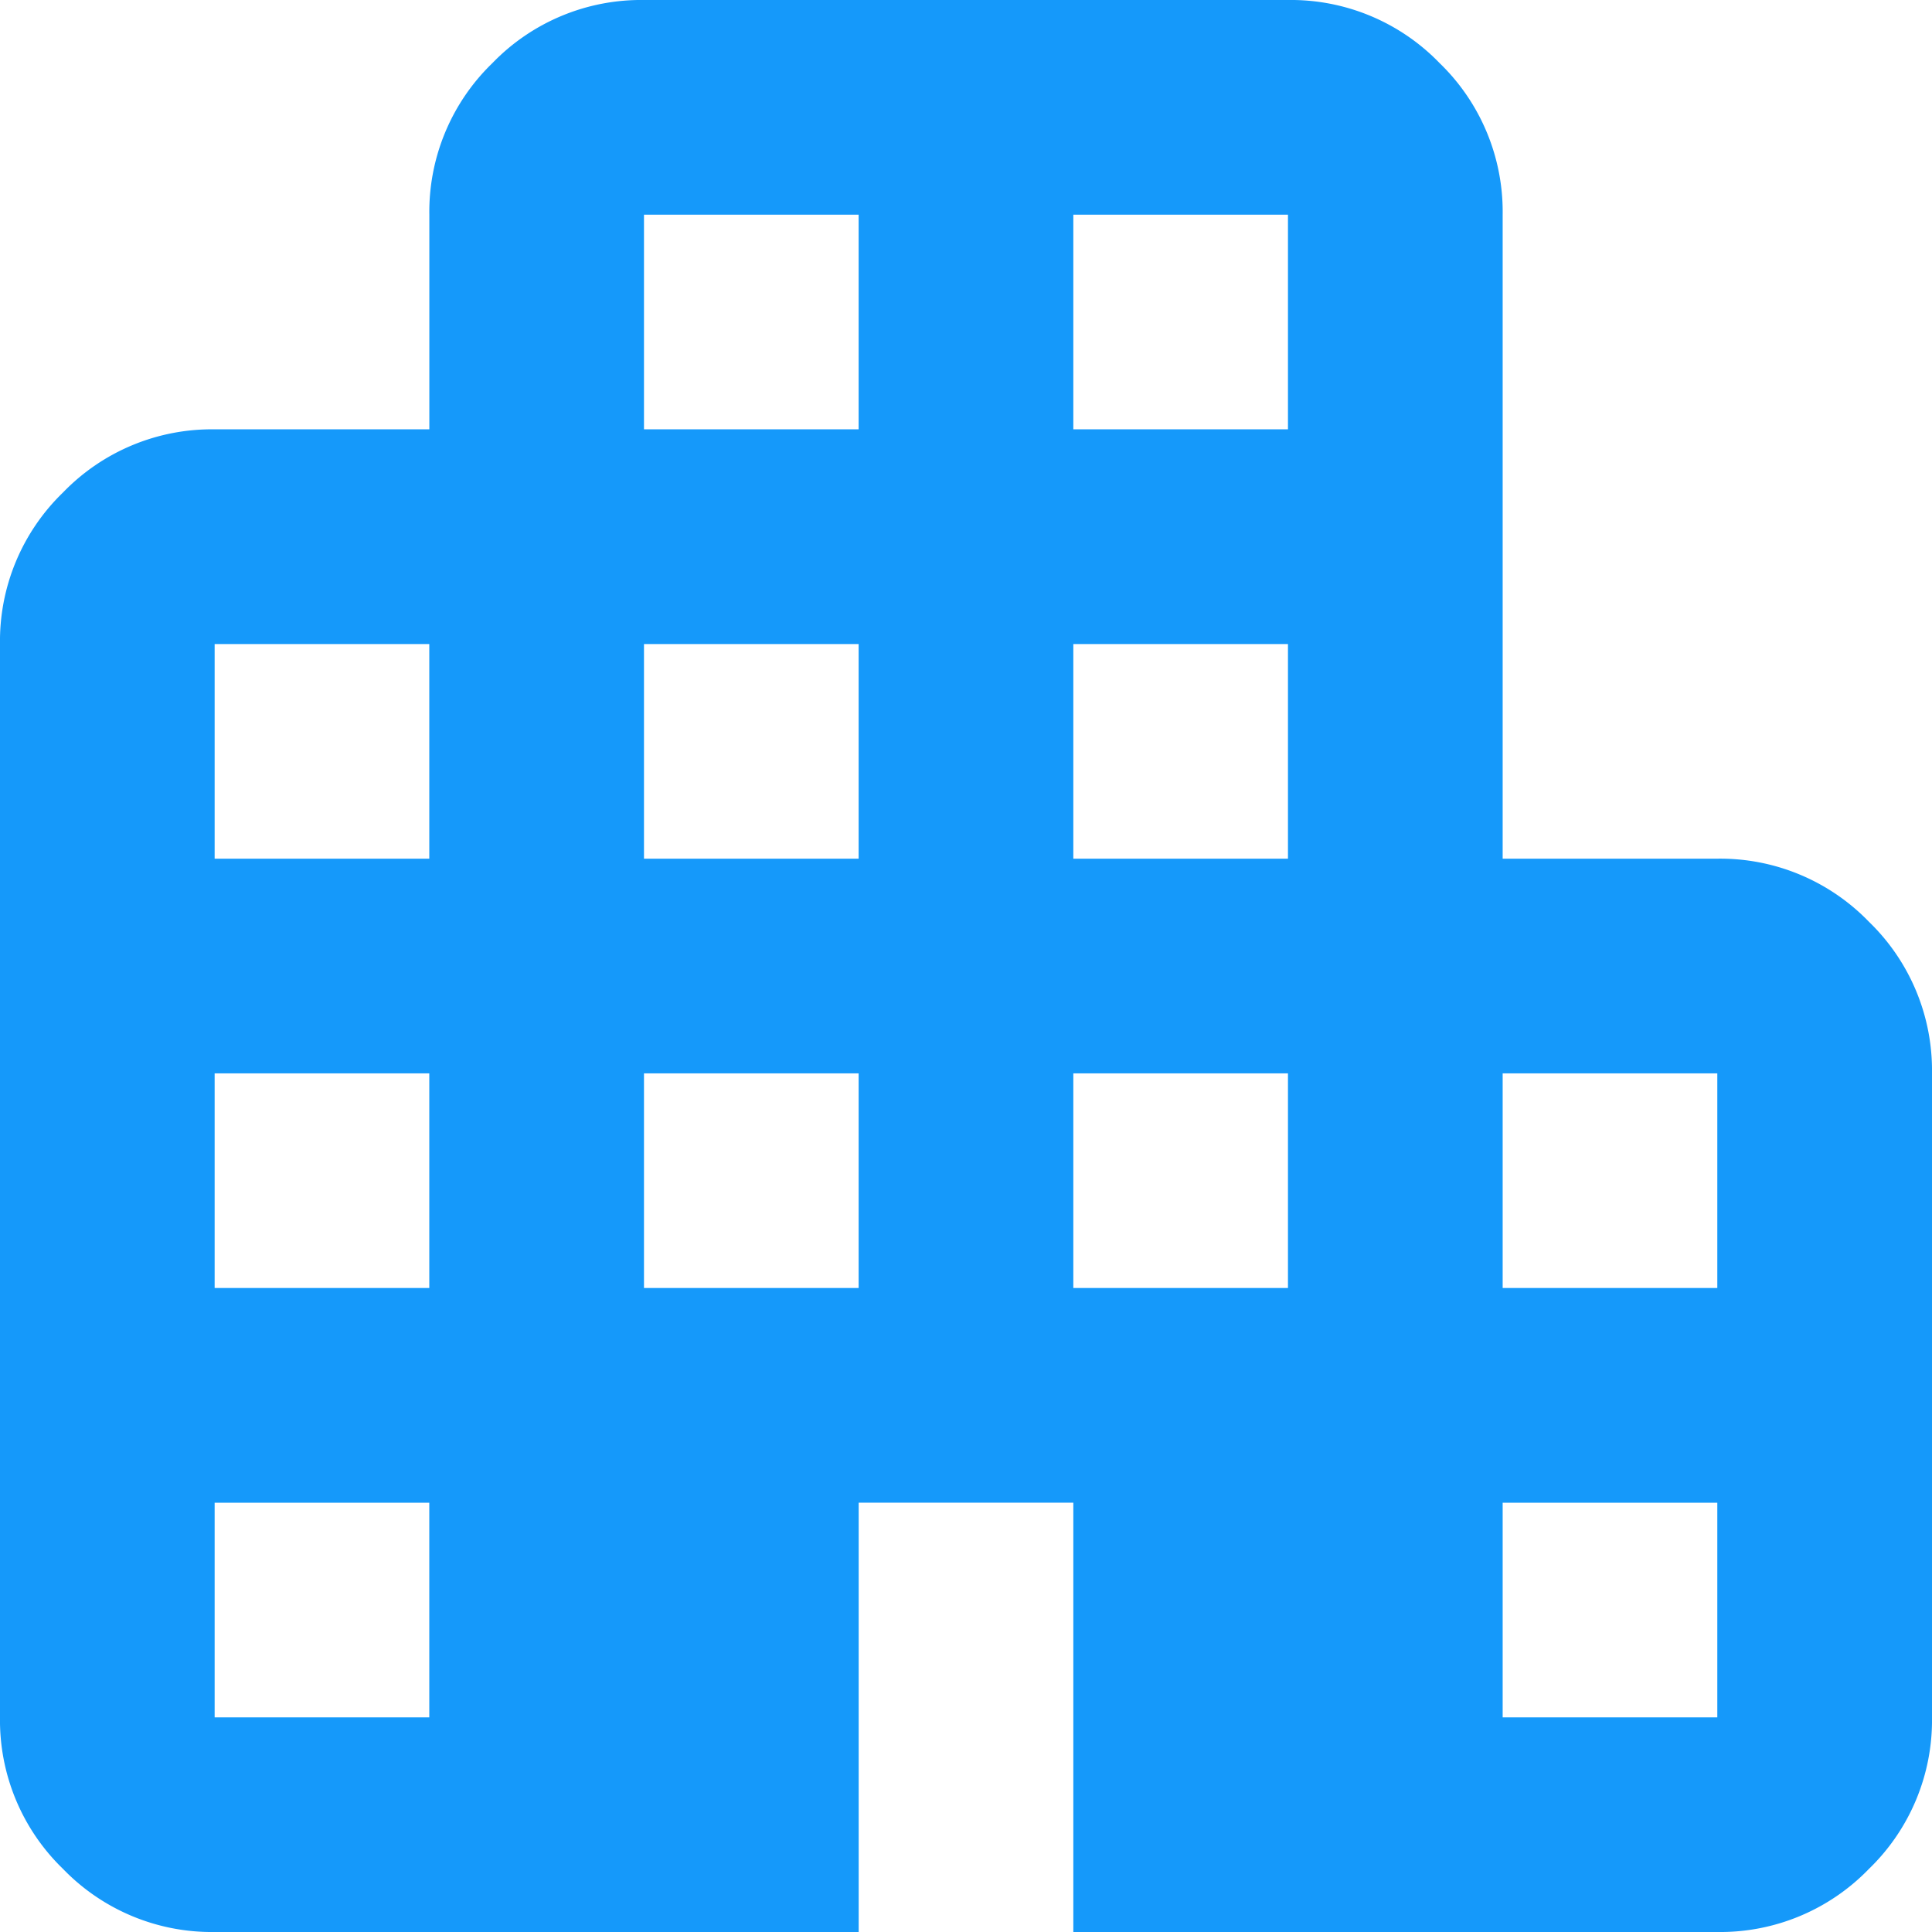 <svg xmlns="http://www.w3.org/2000/svg" width="40" height="40" viewBox="0 0 40 40">
  <path id="apartment_24dp_666666_FILL1_wght400_GRAD0_opsz24_3_" data-name="apartment_24dp_666666_FILL1_wght400_GRAD0_opsz24 (3)" d="M124.444-800a4.28,4.28,0,0,1-3.139-1.306A4.28,4.28,0,0,1,120-804.444v-22.222a4.28,4.28,0,0,1,1.306-3.139,4.28,4.28,0,0,1,3.139-1.306h4.444v-4.444a4.28,4.28,0,0,1,1.306-3.139A4.28,4.28,0,0,1,133.333-840h13.333a4.28,4.28,0,0,1,3.139,1.306,4.28,4.28,0,0,1,1.306,3.139v13.333h4.444a4.28,4.28,0,0,1,3.139,1.306A4.28,4.28,0,0,1,160-817.778v13.333a4.28,4.28,0,0,1-1.306,3.139A4.28,4.28,0,0,1,155.556-800H142.222v-8.889h-4.444V-800Zm0-4.444h4.444v-4.444h-4.444Zm0-8.889h4.444v-4.444h-4.444Zm0-8.889h4.444v-4.444h-4.444Zm8.889,8.889h4.444v-4.444h-4.444Zm0-8.889h4.444v-4.444h-4.444Zm0-8.889h4.444v-4.444h-4.444Zm8.889,17.778h4.444v-4.444h-4.444Zm0-8.889h4.444v-4.444h-4.444Zm0-8.889h4.444v-4.444h-4.444Zm8.889,26.667h4.444v-4.444h-4.444Zm0-8.889h4.444v-4.444h-4.444Z" transform="translate(-120 840)" fill="#1599fa"/>
</svg>
